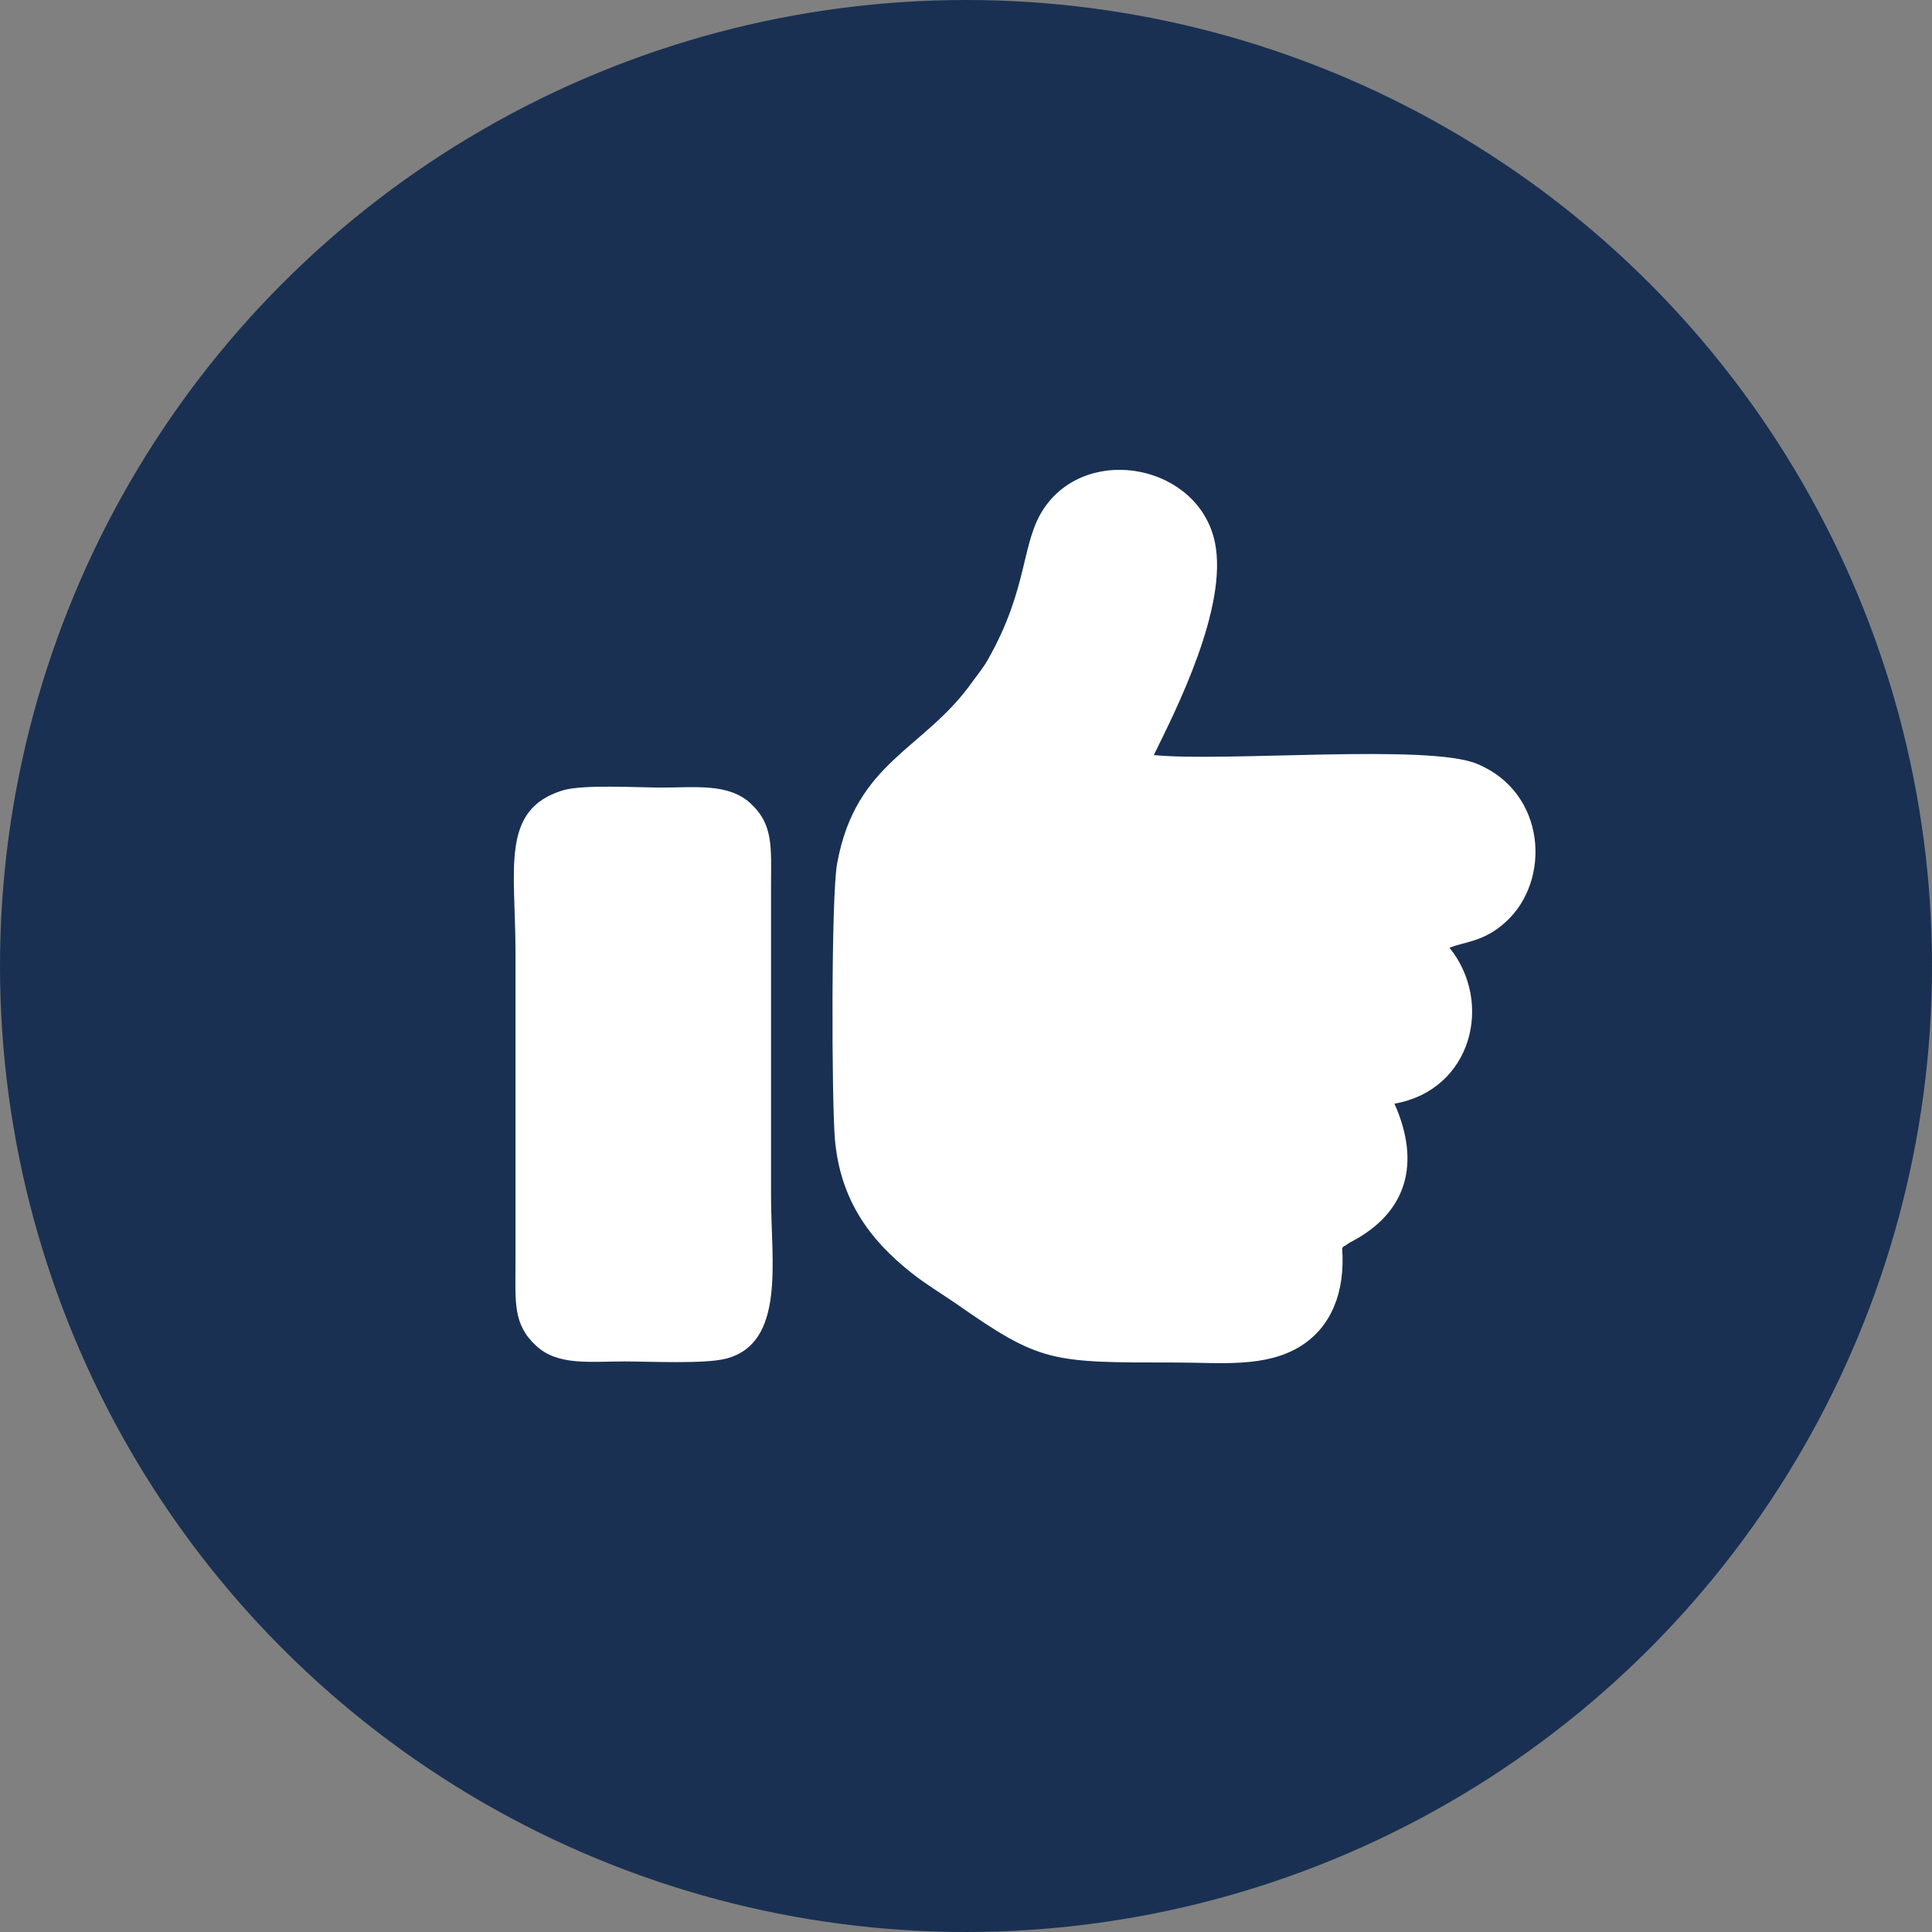 <?xml version="1.0" encoding="UTF-8"?>
<!-- Creator: CorelDRAW -->
<svg xmlns="http://www.w3.org/2000/svg" xmlns:xlink="http://www.w3.org/1999/xlink" xmlns:xodm="http://www.corel.com/coreldraw/odm/2003" xml:space="preserve" width="5.767mm" height="5.767mm" version="1.1" style="shape-rendering:geometricPrecision; text-rendering:geometricPrecision; image-rendering:optimizeQuality; fill-rule:evenodd; clip-rule:evenodd" viewBox="0 0 35.08 35.08">
 <rect x="0" y="0" width="35.08" height="35.08" fill="#808080" stroke="none"/>
 <defs>
  <style type="text/css">
   <![CDATA[
    .fil1 {fill:white}
    .fil0 {fill:#193053;fill-rule:nonzero}
   ]]>
  </style>
 </defs>
 <g id="Layer_x0020_1">
  <circle class="fil0" cx="17.54" cy="17.54" r="17.54"></circle>
  <g id="_105553302304672">
   <path class="fil1" d="M24.39 22.64c0.01,-0.01 0.03,-0.03 0.03,-0.02 0.01,0.01 0.02,-0.02 0.03,-0.02 0.05,-0.03 0.04,-0.03 0.1,-0.06 1,-0.53 1.25,-1.42 0.77,-2.5 1.41,-0.25 1.8,-1.84 1,-2.83 0.25,-0.11 0.62,-0.1 1.02,-0.47 0.83,-0.75 0.74,-2.35 -0.52,-2.87 -0.88,-0.37 -4.58,-0.03 -5.87,-0.16 0.41,-0.83 1.35,-2.69 1.11,-3.86 -0.29,-1.4 -2.28,-1.8 -3.09,-0.64 -0.44,0.63 -0.28,1.45 -1.04,2.78 -0.08,0.14 -0.18,0.26 -0.26,0.37 -0.88,1.26 -2.13,1.45 -2.47,3.32 -0.11,0.6 -0.1,4.31 -0.04,5.01 0.1,1.11 0.64,1.83 1.4,2.43 0.24,0.19 0.52,0.36 0.77,0.53 1.57,1.1 1.74,1.09 4.03,1.09 0.81,0 1.62,0.1 2.26,-0.3 0.54,-0.34 0.81,-0.96 0.75,-1.78z"></path>
   <path class="fil1" d="M10.22 14.35c-1.14,0.35 -0.86,1.42 -0.86,2.94l0 5.65c0,0.7 -0.05,1.11 0.38,1.5 0.39,0.36 0.97,0.28 1.6,0.28 0.45,0 1.45,0.05 1.84,-0.05 1.09,-0.28 0.82,-1.78 0.82,-2.94l0 -5.65c0,-0.69 0.05,-1.11 -0.38,-1.5 -0.4,-0.36 -0.99,-0.28 -1.6,-0.28 -0.46,0 -1.42,-0.06 -1.8,0.05z"></path>
  </g>
 </g>
</svg>
